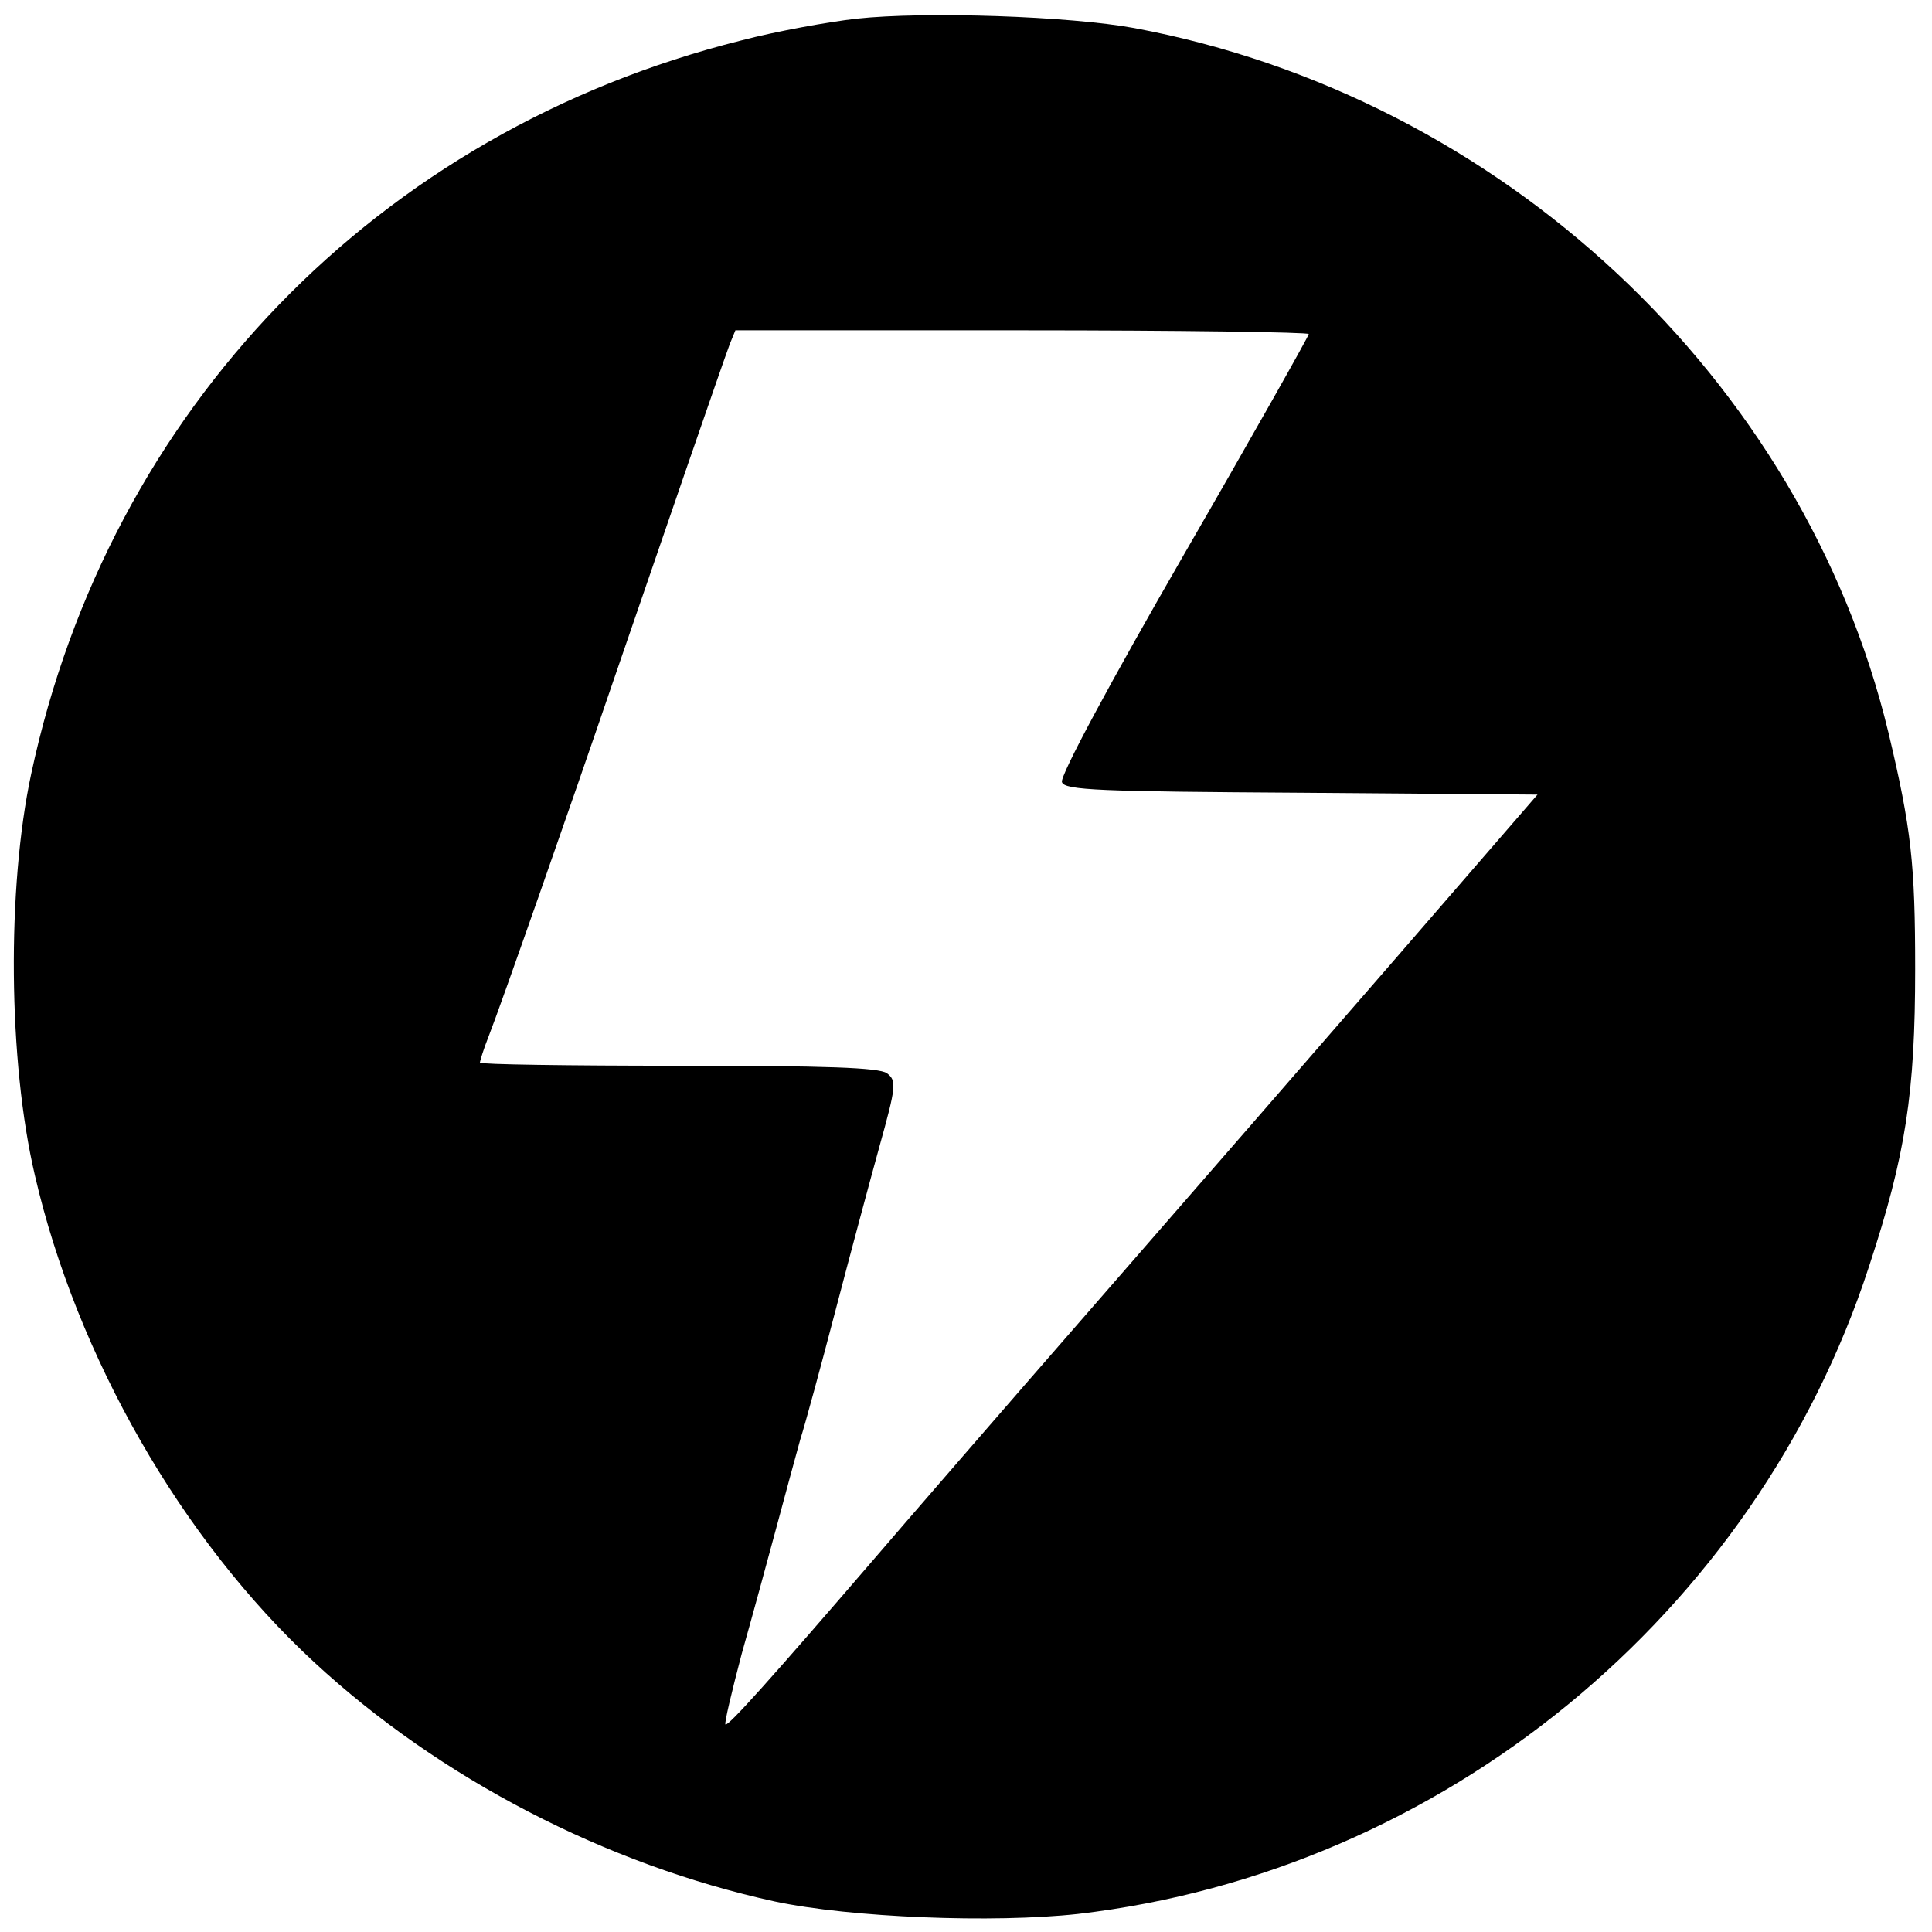<?xml version="1.0" standalone="no"?>
<!DOCTYPE svg PUBLIC "-//W3C//DTD SVG 20010904//EN"
 "http://www.w3.org/TR/2001/REC-SVG-20010904/DTD/svg10.dtd">
<svg version="1.0" xmlns="http://www.w3.org/2000/svg"
 width="310pt" height="310pt" viewBox="0 0 310 310"
 preserveAspectRatio="xMidYMid meet">
<g transform="translate(0,310) scale(0.1,-0.1)"
fill="#000000" stroke="none">
<path d="M1374 3070 c-44 -5 -128 -20 -185 -35 -583 -146 -1014 -592 -1139
-1177 -39 -182 -37 -461 6 -644 67 -290 235 -584 448 -781 202 -187 469 -325
739 -384 122 -26 351 -35 487 -20 584 68 1087 480 1269 1039 59 179 74 279 74
477 0 168 -6 225 -43 380 -137 567 -621 1020 -1210 1130 -103 19 -335 27 -446
15z m726 -506 c0 -3 -90 -163 -201 -355 -117 -203 -199 -355 -195 -364 4 -13
61 -15 384 -17 l379 -3 -226 -261 c-124 -143 -343 -395 -486 -559 -143 -164
-305 -351 -359 -414 -155 -180 -228 -262 -232 -258 -2 2 10 52 26 113 17 60
42 152 56 204 14 52 31 115 38 140 8 25 33 117 56 205 23 88 55 207 71 265 27
97 28 106 12 118 -13 9 -96 12 -335 12 -175 0 -318 2 -318 5 0 2 6 22 14 42
20 51 131 368 201 573 67 195 174 506 186 538 l9 22 460 0 c253 0 460 -3 460
-6z"/>
</g>
</svg>

